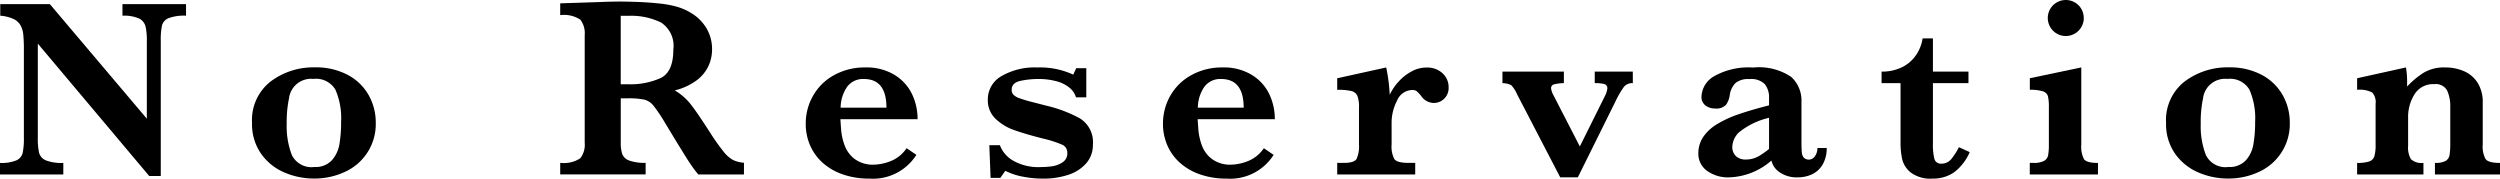 <svg xmlns="http://www.w3.org/2000/svg" width="155.499" height="11.109" viewBox="0 0 155.499 11.109">
  <g id="グループ_1911" data-name="グループ 1911" transform="translate(-1167.407 -1296.473)">
    <path id="パス_3750" data-name="パス 3750" d="M1178.978,1297.449a2.773,2.773,0,0,0-1.086.153.682.682,0,0,0-.407.449,4.291,4.291,0,0,0-.078.969v8.4h-.719l-6.929-8.234v5.836a4.023,4.023,0,0,0,.082.964.717.717,0,0,0,.418.461,2.689,2.689,0,0,0,1.086.16v.719h-3.938v-.719a2.394,2.394,0,0,0,1.02-.16.691.691,0,0,0,.39-.461,4.406,4.406,0,0,0,.075-.964v-5.407a9.829,9.829,0,0,0-.036-.984,1.524,1.524,0,0,0-.168-.574.961.961,0,0,0-.433-.4,2.431,2.431,0,0,0-.832-.207v-.719h3.086l6.031,7.125v-4.835a3.84,3.84,0,0,0-.082-.911.757.757,0,0,0-.406-.488,2.314,2.314,0,0,0-1.028-.172v-.719h3.954Z"/>
    <path id="パス_3751" data-name="パス 3751" d="M1190.779,1304.1a3.259,3.259,0,0,1-1.91,3.059,4.433,4.433,0,0,1-1.926.418,4.619,4.619,0,0,1-1.863-.383,3.4,3.4,0,0,1-1.437-1.164,3.207,3.207,0,0,1-.559-1.914,3.036,3.036,0,0,1,1.156-2.574,4.417,4.417,0,0,1,2.75-.879,4.206,4.206,0,0,1,2.047.469,3.2,3.2,0,0,1,1.3,1.258A3.448,3.448,0,0,1,1190.779,1304.1Zm-2.156-.046a4.439,4.439,0,0,0-.352-2,1.393,1.393,0,0,0-1.367-.672,1.379,1.379,0,0,0-1.519,1.2,7.152,7.152,0,0,0-.145,1.59,4.959,4.959,0,0,0,.321,1.945,1.354,1.354,0,0,0,1.4.742,1.382,1.382,0,0,0,1.082-.41,1.992,1.992,0,0,0,.477-1.015A8.13,8.13,0,0,0,1188.623,1304.059Z"/>
    <path id="パス_3752" data-name="パス 3752" d="M1213.68,1307.324h-2.836a4.979,4.979,0,0,1-.387-.5q-.231-.328-.5-.769l-.453-.731-.719-1.187a9.908,9.908,0,0,0-.73-1.09,1.1,1.1,0,0,0-.563-.375,4.819,4.819,0,0,0-1.074-.082h-.4v2.765a2.183,2.183,0,0,0,.093.7.713.713,0,0,0,.442.406,2.808,2.808,0,0,0,1.012.14v.719h-5.313v-.719a1.859,1.859,0,0,0,1.246-.281,1.358,1.358,0,0,0,.277-.969v-6.687a1.389,1.389,0,0,0-.269-.965,1.842,1.842,0,0,0-1.254-.285v-.734l2.453-.079c.188-.01.4-.018.645-.023s.466-.008.675-.008q.243,0,.805.016.789.023,1.477.094a6.881,6.881,0,0,1,1.086.179,3.7,3.7,0,0,1,1.113.492,2.717,2.717,0,0,1,.859.907,2.519,2.519,0,0,1,.332,1.3,2.445,2.445,0,0,1-.23,1.032,2.392,2.392,0,0,1-.742.89,3.88,3.88,0,0,1-1.348.617,3.512,3.512,0,0,1,.969.833q.4.5,1.25,1.824a12.874,12.874,0,0,0,.812,1.144,2.006,2.006,0,0,0,.59.524,1.915,1.915,0,0,0,.684.175Zm-4.391-7.773a1.732,1.732,0,0,0-.769-1.68,4.244,4.244,0,0,0-2.012-.414c-.115,0-.205,0-.27,0s-.139,0-.222,0v4.258h.492a4.578,4.578,0,0,0,1.98-.383Q1209.287,1300.957,1209.289,1299.551Z"/>
    <path id="パス_3753" data-name="パス 3753" d="M1224.48,1303.887h-4.8c.006.1.019.309.043.633a3.663,3.663,0,0,0,.219.992,1.863,1.863,0,0,0,.632.855,1.922,1.922,0,0,0,1.207.348,3.027,3.027,0,0,0,1-.211,2.141,2.141,0,0,0,1.016-.813l.609.414a3.2,3.2,0,0,1-2.929,1.477,4.935,4.935,0,0,1-1.637-.258,3.667,3.667,0,0,1-1.254-.719,3.115,3.115,0,0,1-.789-1.085,3.323,3.323,0,0,1-.273-1.344,3.479,3.479,0,0,1,.457-1.75,3.344,3.344,0,0,1,1.308-1.281,3.917,3.917,0,0,1,1.945-.477,3.344,3.344,0,0,1,1.809.461,2.847,2.847,0,0,1,1.09,1.195A3.578,3.578,0,0,1,1224.48,1303.887Zm-1.937-.719q0-1.782-1.406-1.781a1.218,1.218,0,0,0-1.043.492,2.326,2.326,0,0,0-.4,1.289Z"/>
    <path id="パス_3754" data-name="パス 3754" d="M1235.384,1305.465a1.715,1.715,0,0,1-.4,1.148,2.476,2.476,0,0,1-1.1.723,4.854,4.854,0,0,1-1.613.246,6.507,6.507,0,0,1-1.243-.121,4.069,4.069,0,0,1-1.093-.363l-.305.437h-.609l-.079-2.031h.657a1.884,1.884,0,0,0,.789.941,3.183,3.183,0,0,0,1.789.418,5.1,5.1,0,0,0,.64-.043,1.625,1.625,0,0,0,.661-.238.657.657,0,0,0,.316-.6.533.533,0,0,0-.324-.511,7.106,7.106,0,0,0-1.215-.387q-1.078-.274-1.766-.519a3.217,3.217,0,0,1-1.164-.708,1.58,1.58,0,0,1-.476-1.187,1.658,1.658,0,0,1,.847-1.461,4.1,4.1,0,0,1,2.223-.539,4.905,4.905,0,0,1,2.242.445l.188-.4h.625v1.812h-.641a1.188,1.188,0,0,0-.391-.586,2.11,2.11,0,0,0-.808-.41,4.267,4.267,0,0,0-1.168-.144,5.167,5.167,0,0,0-1.09.117c-.361.078-.543.263-.543.555a.421.421,0,0,0,.106.3.944.944,0,0,0,.363.219,8.637,8.637,0,0,0,.906.266l.774.2a8.328,8.328,0,0,1,2.089.789A1.734,1.734,0,0,1,1235.384,1305.465Z"/>
    <path id="パス_3755" data-name="パス 3755" d="M1246.7,1303.887H1241.9q.009.147.043.633a3.747,3.747,0,0,0,.219.992,1.858,1.858,0,0,0,.633.855,1.921,1.921,0,0,0,1.207.348,3.037,3.037,0,0,0,1-.211,2.141,2.141,0,0,0,1.016-.813l.609.414a3.2,3.2,0,0,1-2.93,1.477,4.934,4.934,0,0,1-1.636-.258,3.649,3.649,0,0,1-1.254-.719,3.1,3.1,0,0,1-.789-1.085,3.323,3.323,0,0,1-.274-1.344,3.489,3.489,0,0,1,.457-1.75,3.347,3.347,0,0,1,1.309-1.281,3.915,3.915,0,0,1,1.945-.477,3.345,3.345,0,0,1,1.809.461,2.854,2.854,0,0,1,1.09,1.195A3.578,3.578,0,0,1,1246.7,1303.887Zm-1.937-.719q0-1.782-1.407-1.781a1.219,1.219,0,0,0-1.043.492,2.318,2.318,0,0,0-.4,1.289Z"/>
    <path id="パス_3756" data-name="パス 3756" d="M1257.511,1301.9a.937.937,0,0,1-.278.715.917.917,0,0,1-.652.262.97.97,0,0,1-.781-.438,2.372,2.372,0,0,0-.258-.281.437.437,0,0,0-.289-.086,1.043,1.043,0,0,0-.949.66,2.96,2.96,0,0,0-.34,1.371v1.36a1.69,1.69,0,0,0,.168.9q.167.242.887.242h.414v.719h-4.852v-.719h.406c.438,0,.7-.083.8-.25a1.885,1.885,0,0,0,.148-.89v-2.281a1.926,1.926,0,0,0-.1-.75.549.549,0,0,0-.379-.3,3.661,3.661,0,0,0-.875-.074v-.719l3.047-.672a10.643,10.643,0,0,1,.219,1.7,3.291,3.291,0,0,1,.574-.843,3,3,0,0,1,.8-.618,1.9,1.9,0,0,1,.9-.234,1.41,1.41,0,0,1,1.016.359A1.168,1.168,0,0,1,1257.511,1301.9Z"/>
    <path id="パス_3757" data-name="パス 3757" d="M1268.969,1301.645a.667.667,0,0,0-.551.226,5.648,5.648,0,0,0-.52.891l-2.351,4.742h-1.094l-2.687-5.172a1.963,1.963,0,0,0-.36-.562,1.273,1.273,0,0,0-.547-.125v-.719h3.821v.719a2.575,2.575,0,0,0-.606.074.239.239,0,0,0-.191.246,1.206,1.206,0,0,0,.156.445l1.633,3.172,1.555-3.125a1.4,1.4,0,0,0,.156-.477.26.26,0,0,0-.184-.277,2.173,2.173,0,0,0-.6-.058v-.719h2.367Z"/>
    <path id="パス_3758" data-name="パス 3758" d="M1281.027,1305.676a1.994,1.994,0,0,1-.242,1.012,1.508,1.508,0,0,1-.652.617,2.092,2.092,0,0,1-.926.2,1.851,1.851,0,0,1-1.094-.309,1.187,1.187,0,0,1-.523-.738,4.188,4.188,0,0,1-2.625,1.047,2.222,2.222,0,0,1-1.383-.41,1.3,1.3,0,0,1-.539-1.082,1.822,1.822,0,0,1,.289-1,2.677,2.677,0,0,1,.848-.8,6.577,6.577,0,0,1,1.332-.621q.773-.27,1.929-.566v-.446a1.329,1.329,0,0,0-.261-.871,1.2,1.2,0,0,0-.965-.316,1.239,1.239,0,0,0-.867.25,1.314,1.314,0,0,0-.352.758,1.38,1.38,0,0,1-.23.589.831.831,0,0,1-.7.231.94.94,0,0,1-.578-.188.65.65,0,0,1-.25-.554,1.535,1.535,0,0,1,.789-1.266,4.35,4.35,0,0,1,2.422-.539,3.6,3.6,0,0,1,2.364.578,1.978,1.978,0,0,1,.644,1.547v2.469c0,.312.008.542.023.687a.565.565,0,0,0,.129.332.456.456,0,0,0,.688-.1.849.849,0,0,0,.152-.508Zm-3.586.062V1303.8a4.612,4.612,0,0,0-1.886.918,1.339,1.339,0,0,0-.4.879.786.786,0,0,0,.219.578.839.839,0,0,0,.617.219,1.553,1.553,0,0,0,.758-.18A4.692,4.692,0,0,0,1277.441,1305.738Z"/>
    <path id="パス_3759" data-name="パス 3759" d="M1289.923,1305.934a3.1,3.1,0,0,1-.985,1.265,2.291,2.291,0,0,1-1.32.383,2.057,2.057,0,0,1-1.359-.375,1.535,1.535,0,0,1-.539-.84,4.872,4.872,0,0,1-.1-1.043v-3.679h-1.18v-.719a2.792,2.792,0,0,0,1.29-.281,2.251,2.251,0,0,0,.863-.758,2.528,2.528,0,0,0,.4-1.024h.641v2.063h2.211v.719h-2.211v3.726a3.787,3.787,0,0,0,.09.981.408.408,0,0,0,.441.3.763.763,0,0,0,.617-.293,4.12,4.12,0,0,0,.469-.73Z"/>
    <path id="パス_3760" data-name="パス 3760" d="M1297.9,1307.324h-4.242v-.719h.227a1.326,1.326,0,0,0,.66-.125.518.518,0,0,0,.254-.351,3.534,3.534,0,0,0,.047-.664v-2.32a2.785,2.785,0,0,0-.059-.688.456.456,0,0,0-.3-.3,2.644,2.644,0,0,0-.825-.1v-.719l3.2-.672v4.8a1.728,1.728,0,0,0,.164.9q.165.242.875.242Zm-.882-9.711a1.12,1.12,0,1,1-.328-.812A1.105,1.105,0,0,1,1297.014,1297.613Z"/>
    <path id="パス_3761" data-name="パス 3761" d="M1309.831,1304.1a3.263,3.263,0,0,1-1.91,3.059,4.439,4.439,0,0,1-1.926.418,4.619,4.619,0,0,1-1.863-.383,3.407,3.407,0,0,1-1.438-1.164,3.2,3.2,0,0,1-.558-1.914,3.033,3.033,0,0,1,1.156-2.574,4.413,4.413,0,0,1,2.75-.879,4.211,4.211,0,0,1,2.047.469,3.21,3.21,0,0,1,1.3,1.258A3.448,3.448,0,0,1,1309.831,1304.1Zm-2.156-.046a4.439,4.439,0,0,0-.352-2,1.394,1.394,0,0,0-1.367-.672,1.378,1.378,0,0,0-1.519,1.2,7.094,7.094,0,0,0-.145,1.59,4.958,4.958,0,0,0,.32,1.945,1.355,1.355,0,0,0,1.4.742,1.385,1.385,0,0,0,1.082-.41,1.983,1.983,0,0,0,.476-1.015A8.024,8.024,0,0,0,1307.675,1304.059Z"/>
    <path id="パス_3762" data-name="パス 3762" d="M1322.906,1307.324h-4.047v-.719a1.338,1.338,0,0,0,.661-.121.521.521,0,0,0,.246-.355,4.461,4.461,0,0,0,.047-.774v-2.21a2.358,2.358,0,0,0-.2-1.051.806.806,0,0,0-.8-.387,1.35,1.35,0,0,0-1.222.629,2.622,2.622,0,0,0-.4,1.449v1.75a1.424,1.424,0,0,0,.18.844.974.974,0,0,0,.773.226v.719h-4.125v-.719a2.347,2.347,0,0,0,.75-.089.5.5,0,0,0,.321-.321,2.471,2.471,0,0,0,.078-.73v-2.524a.9.9,0,0,0-.211-.714,1.687,1.687,0,0,0-.938-.168v-.719l3.04-.672a5.629,5.629,0,0,1,.07.844c0,.067,0,.126,0,.176s0,.1,0,.167a5.243,5.243,0,0,1,1.023-.855,2.458,2.458,0,0,1,1.329-.332,2.91,2.91,0,0,1,1.207.242,1.868,1.868,0,0,1,.839.735,2.2,2.2,0,0,1,.305,1.187v2.633a1.627,1.627,0,0,0,.176.9q.175.242.9.242Z"/>
  </g>
</svg>
